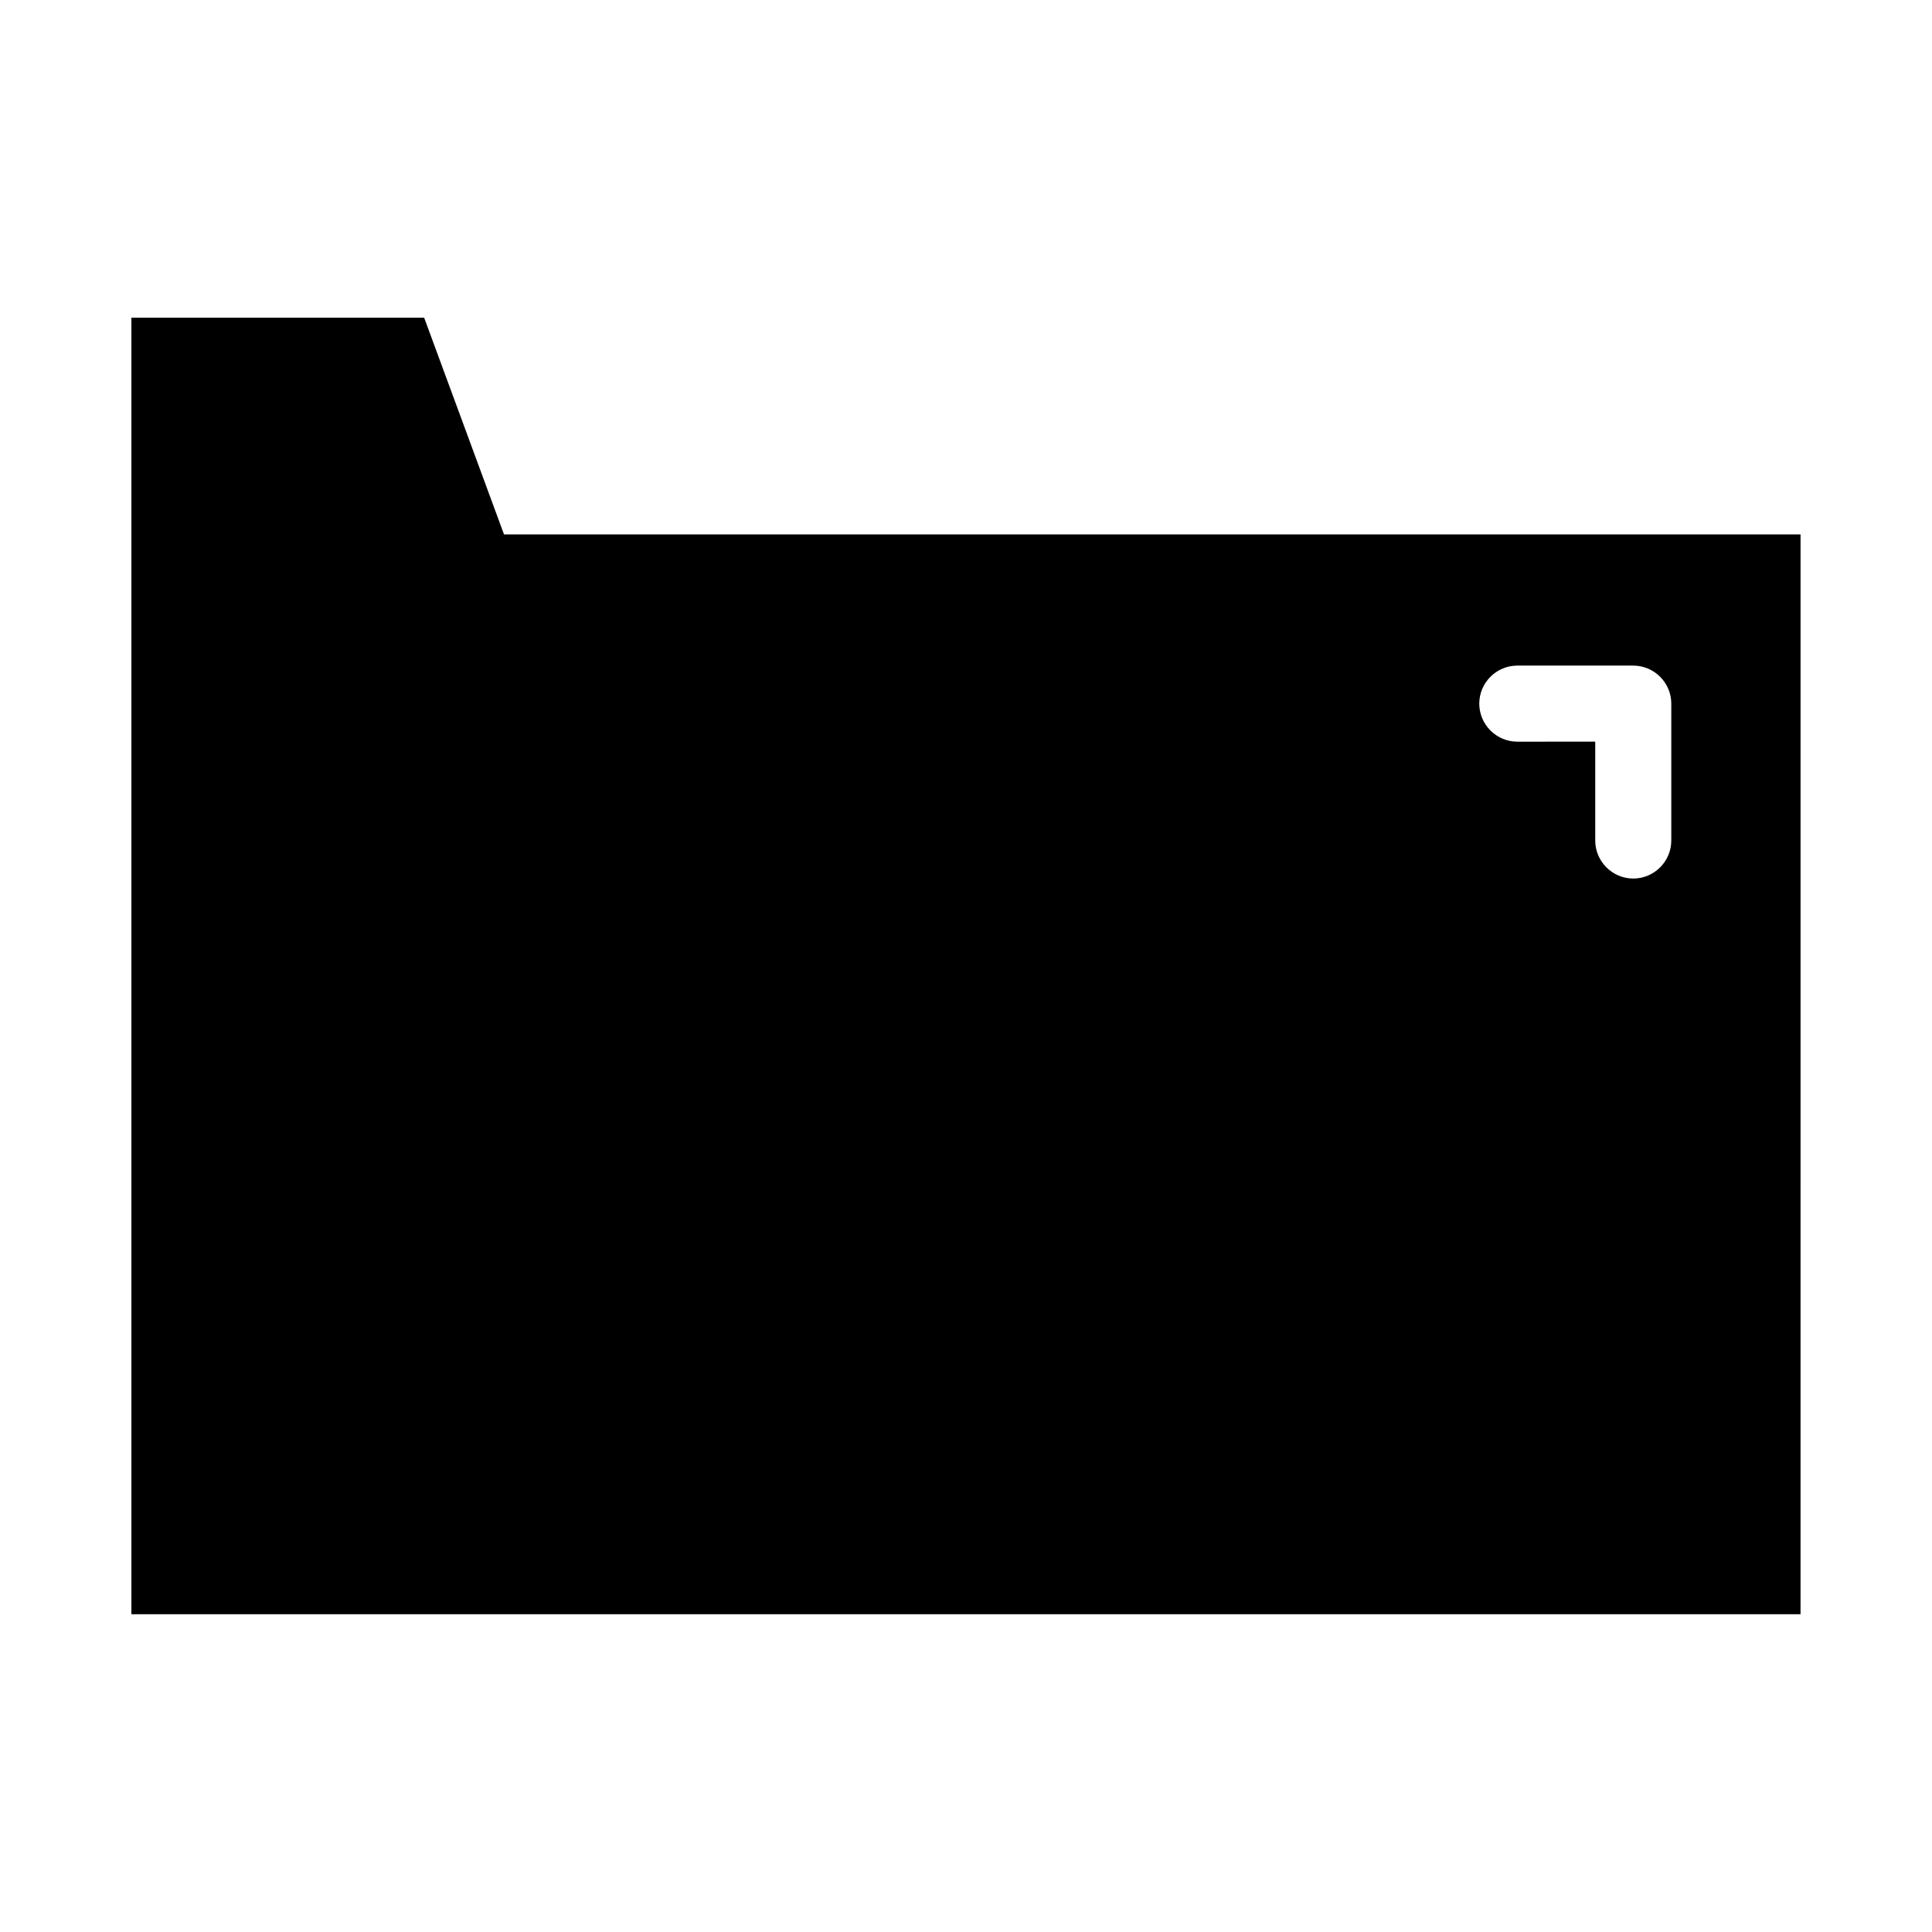 <?xml version="1.0" encoding="UTF-8"?>
<!-- Uploaded to: ICON Repo, www.svgrepo.com, Generator: ICON Repo Mixer Tools -->
<svg fill="#000000" width="800px" height="800px" version="1.1" viewBox="144 144 512 512" xmlns="http://www.w3.org/2000/svg">
 <path d="m277.57 285.63-21.16-57.434h-77.59v343.59h442.34l0.004-286.16zm309.34 81.113c0 5.543-4.535 10.078-10.078 10.078s-10.078-4.535-10.078-10.078v-26.199l-20.652 0.004c-5.543 0-10.078-4.535-10.078-10.078 0-5.543 4.535-10.078 10.078-10.078h30.73c5.543 0 10.078 4.535 10.078 10.078z"/>
</svg>